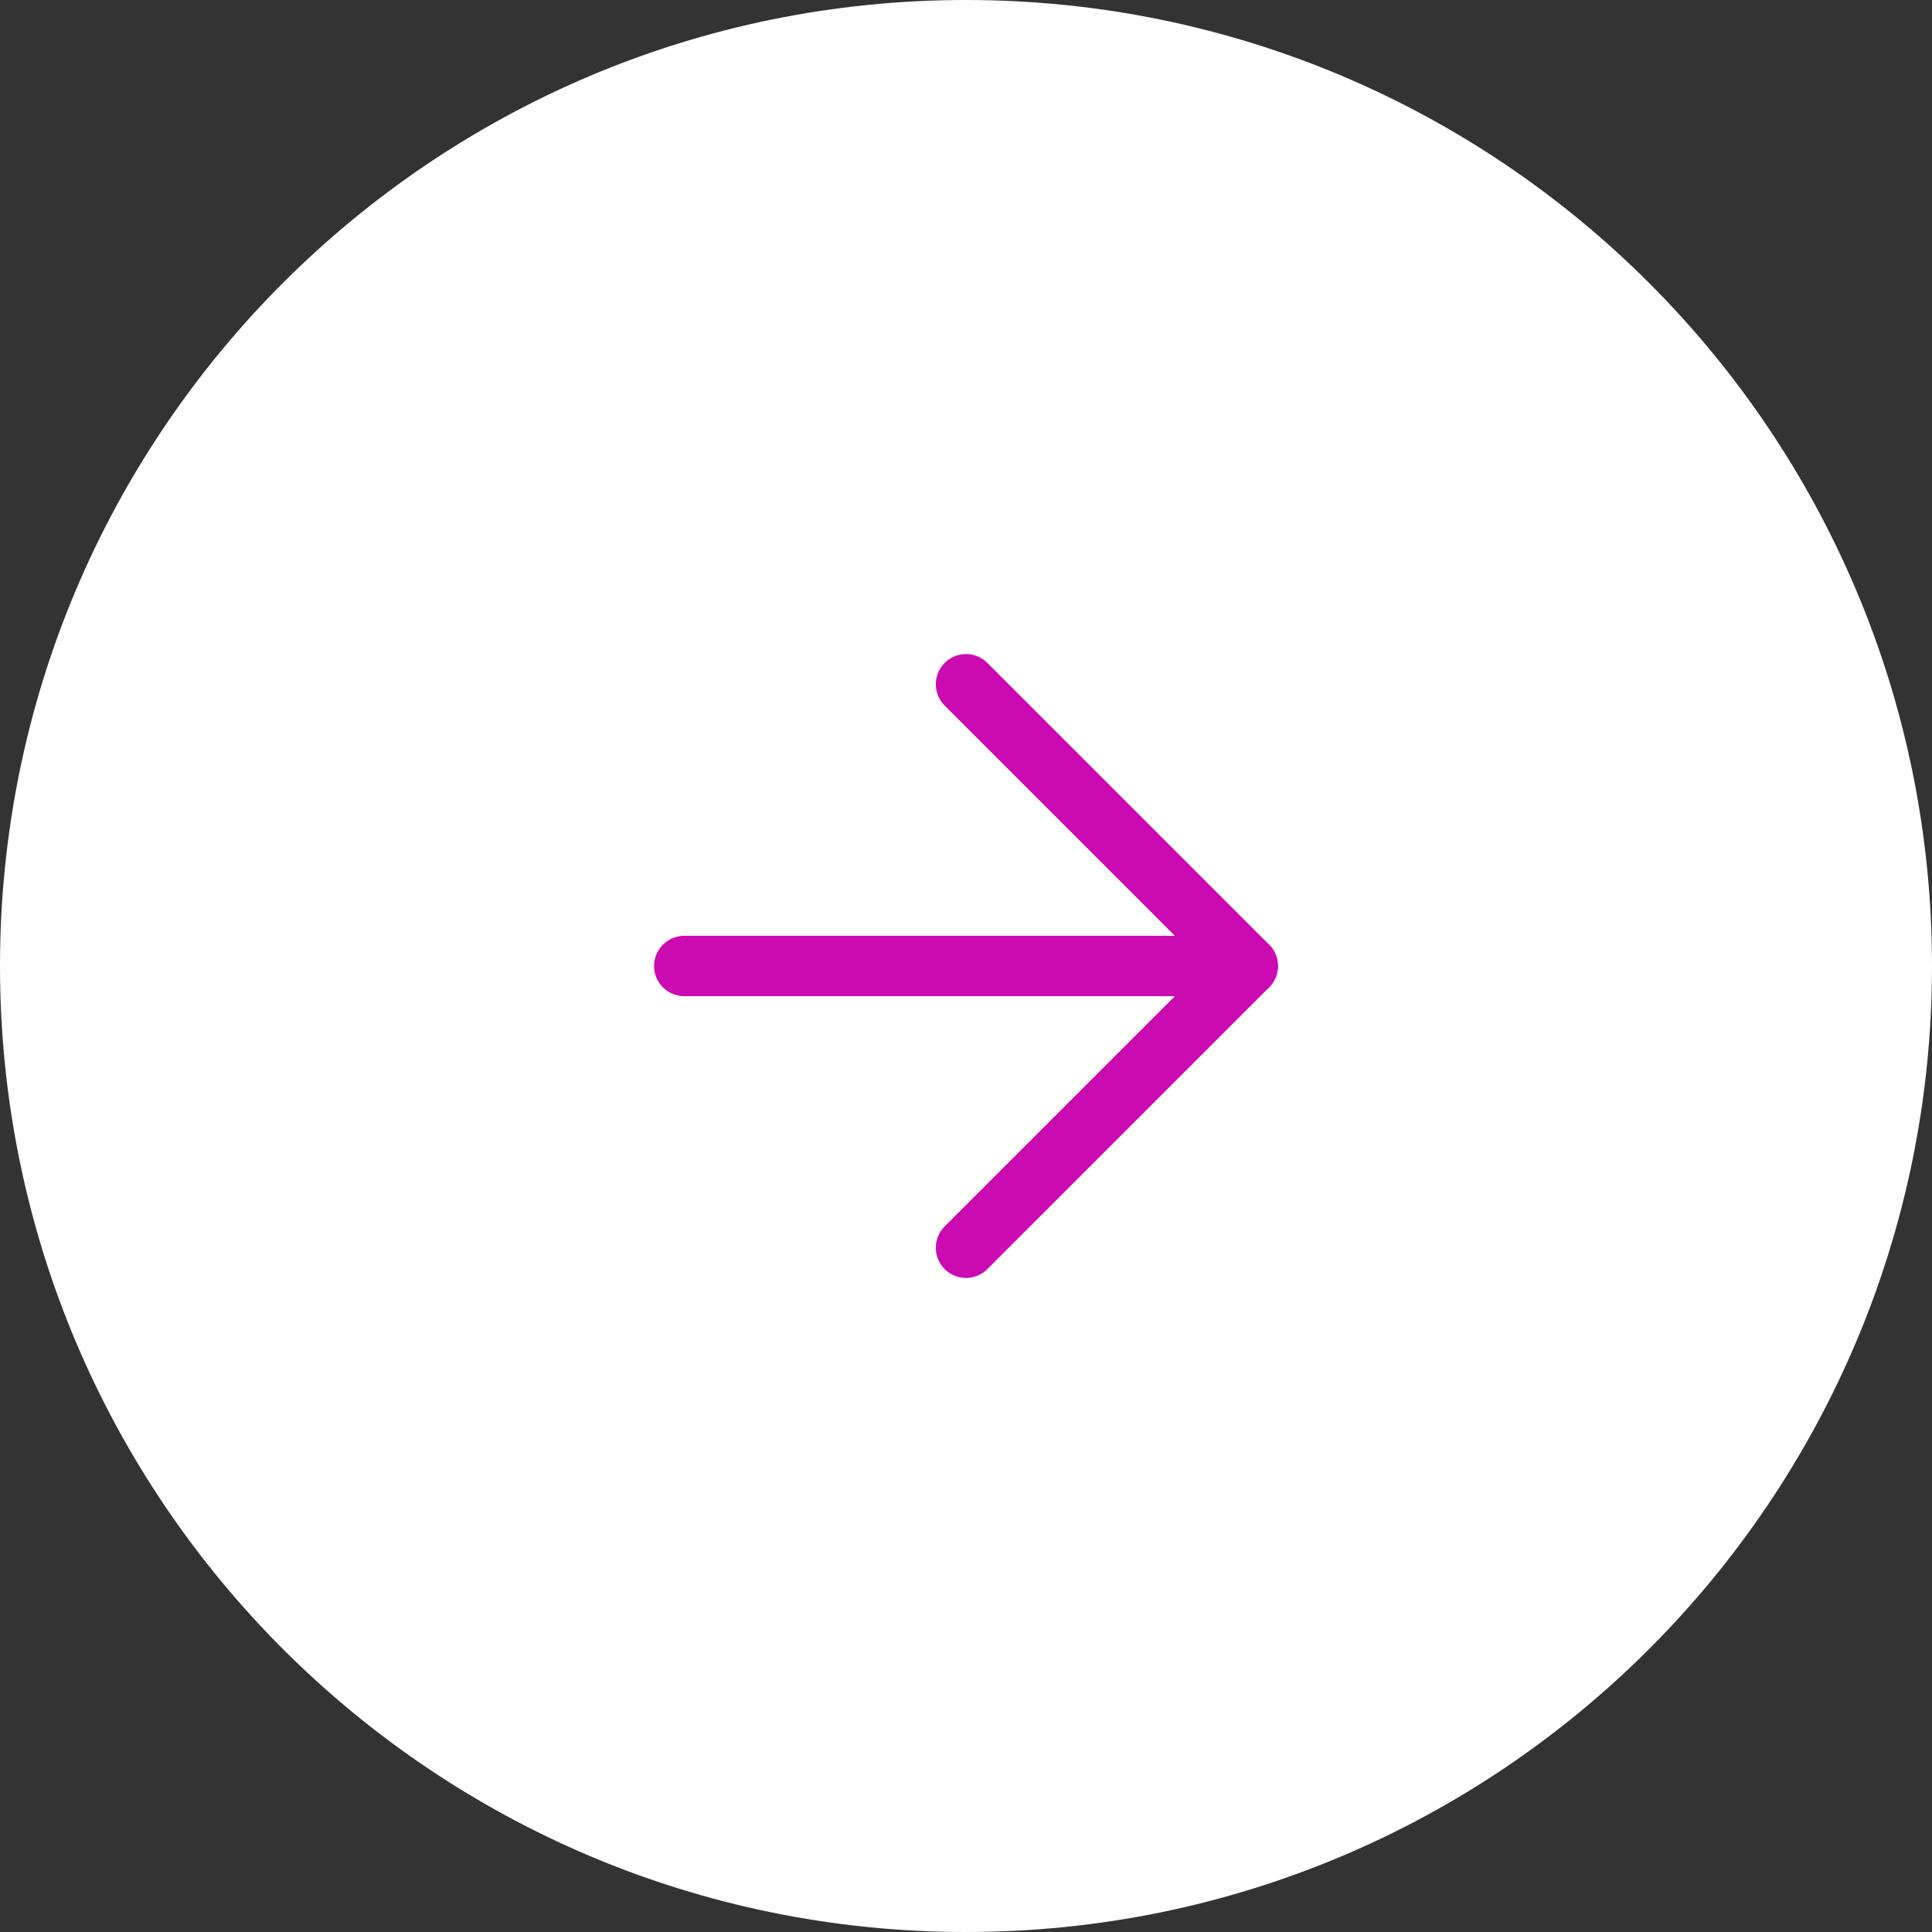 <svg width="48" height="48" viewBox="0 0 48 48" fill="none" xmlns="http://www.w3.org/2000/svg">
<rect x="0" y="0" width="48" height="48" fill="#333333" stroke="none"/>
<path d="M48 24C48 10.745 37.255 0 24 0V0C10.745 0 0 10.745 0 24V24C0 37.255 10.745 48 24 48V48C37.255 48 48 37.255 48 24V24Z" fill="white"/>
<path d="M17 24H31" stroke="#CC0AB2" stroke-width="1.5" stroke-linecap="round" stroke-linejoin="round"/>
<path d="M24 17L31 24L24 31" stroke="#CC0AB2" stroke-width="1.5" stroke-linecap="round" stroke-linejoin="round"/>
</svg>
